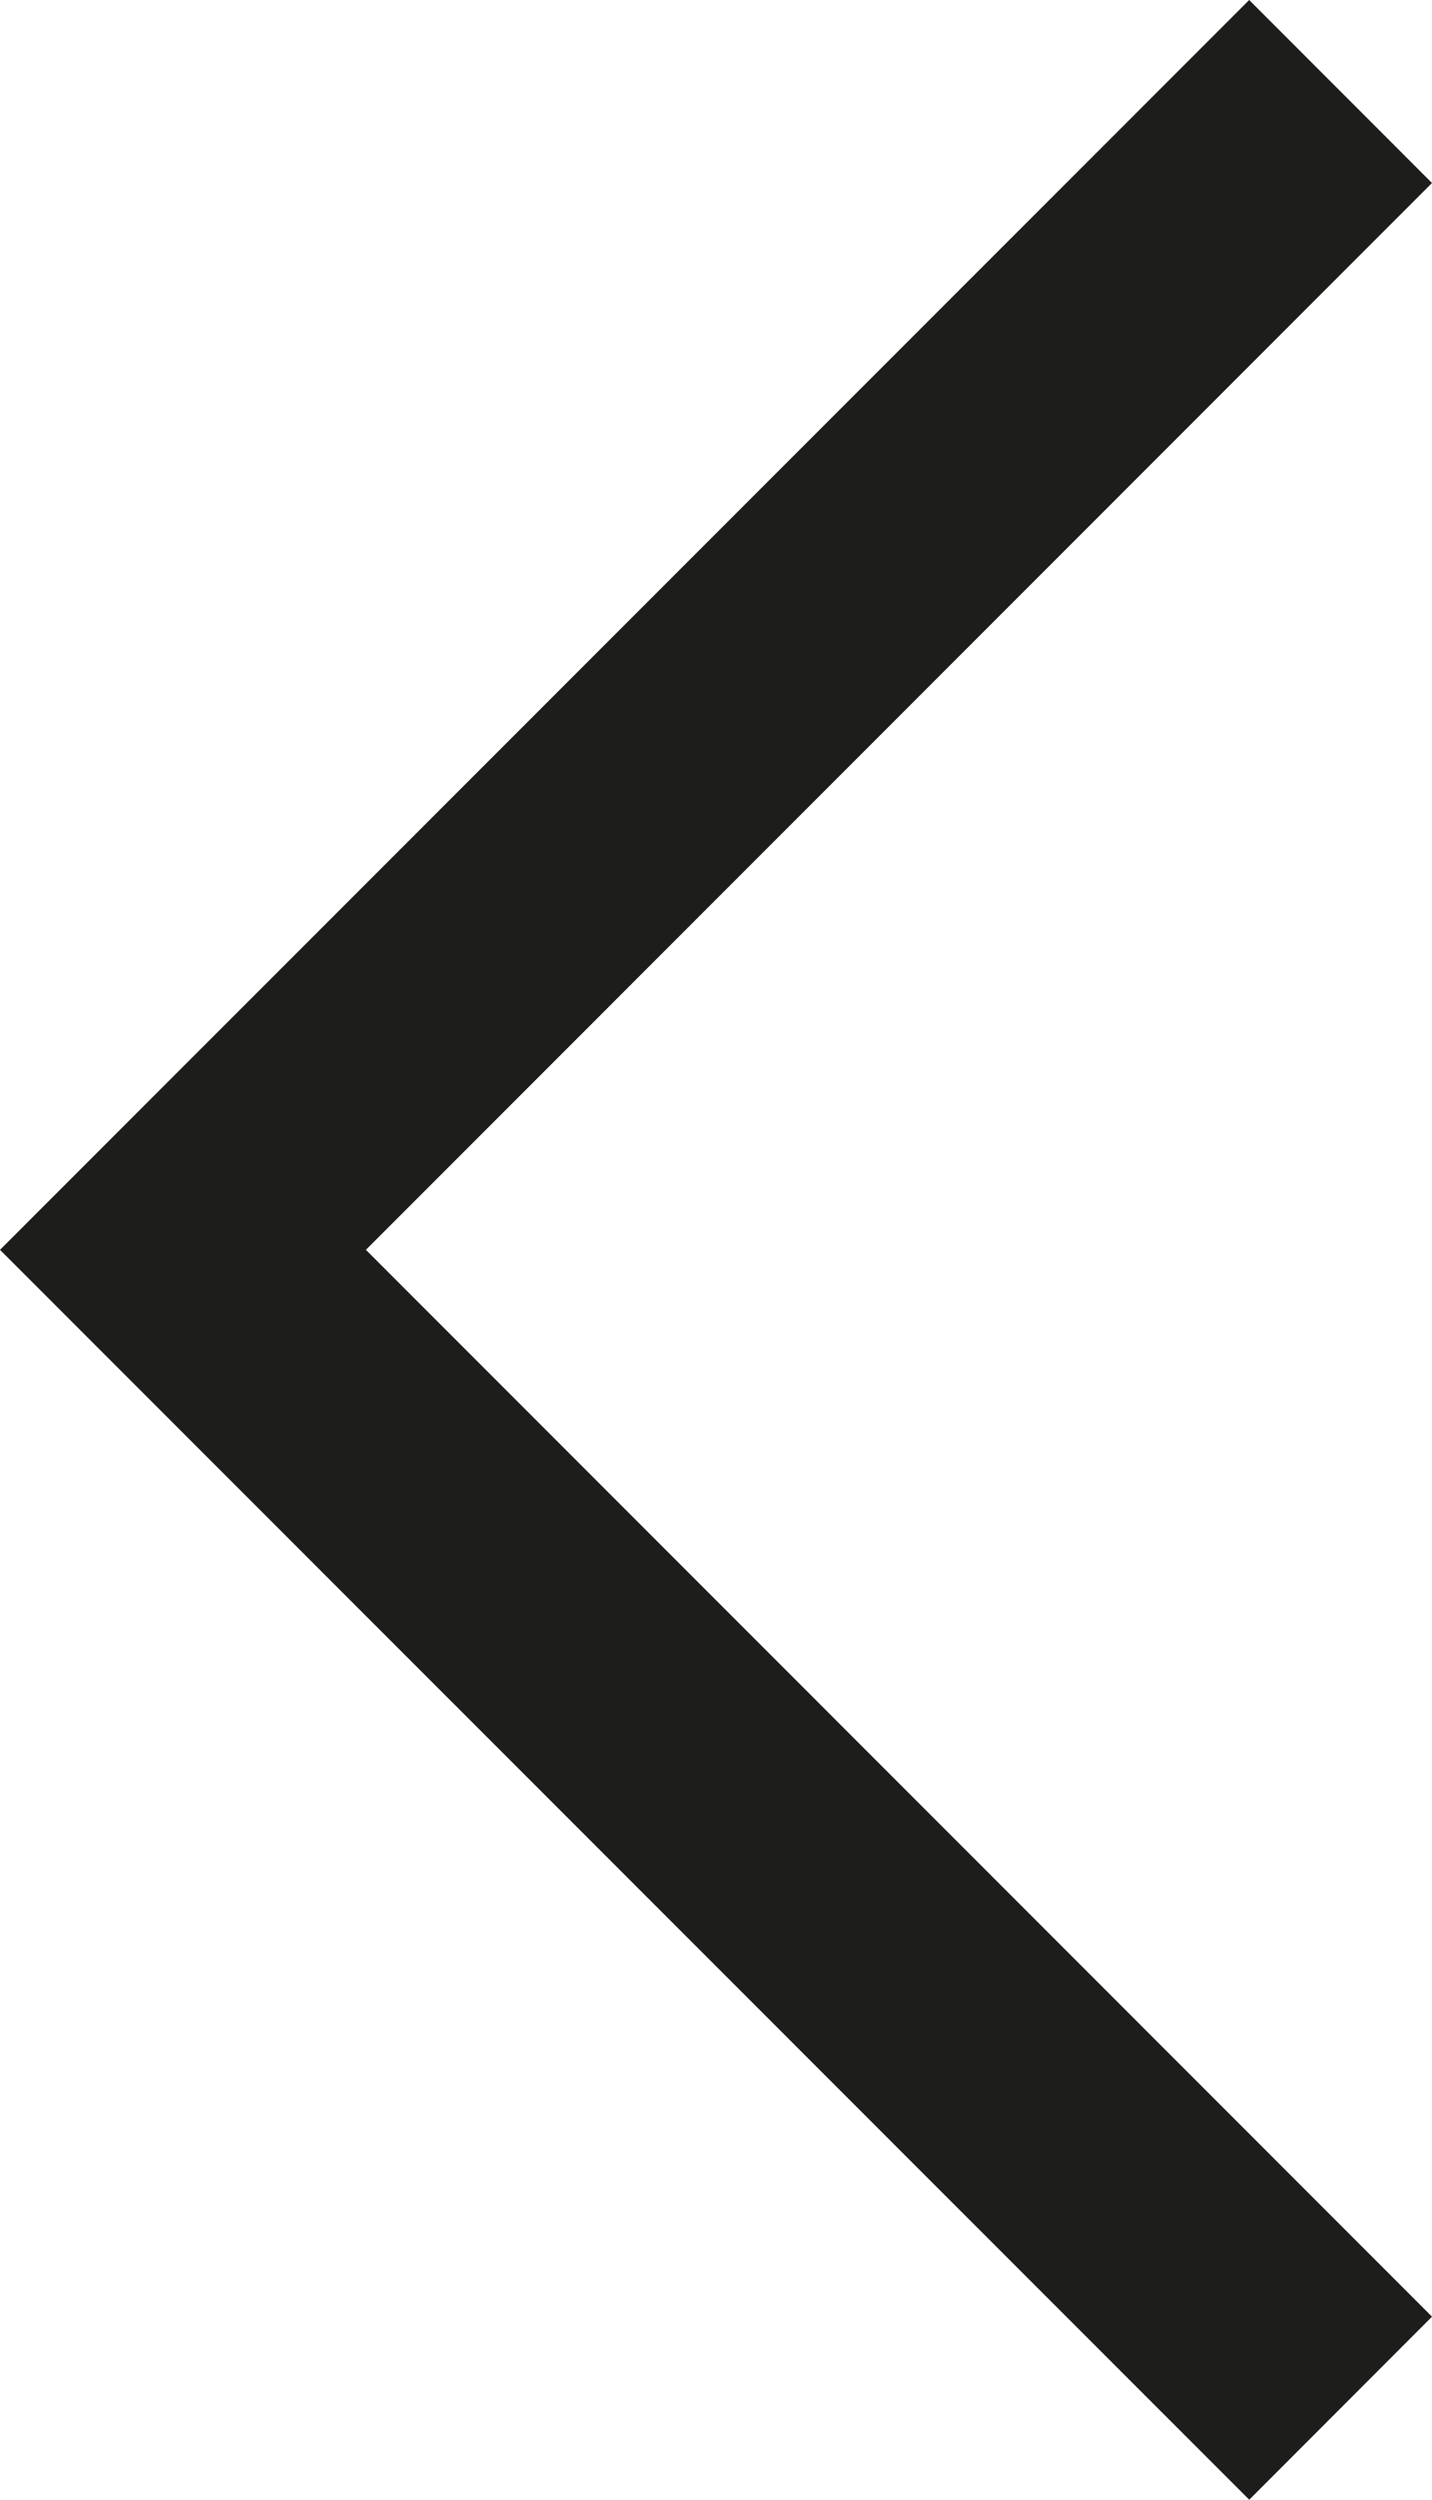 <?xml version="1.0" encoding="utf-8"?>
<!-- Generator: Adobe Illustrator 16.0.0, SVG Export Plug-In . SVG Version: 6.00 Build 0)  -->
<!DOCTYPE svg PUBLIC "-//W3C//DTD SVG 1.1//EN" "http://www.w3.org/Graphics/SVG/1.1/DTD/svg11.dtd">
<svg version="1.1" id="Calque_1" xmlns="http://www.w3.org/2000/svg" xmlns:xlink="http://www.w3.org/1999/xlink" x="0px" y="0px"
	 width="21.313px" height="37.183px" viewBox="0 0 21.313 37.183" enable-background="new 0 0 21.313 37.183" xml:space="preserve">
<polygon fill="#1D1D1B" points="0,18.591 18.592,0 21.313,2.722 5.446,18.591 21.313,34.46 18.593,37.183 "/>
</svg>
